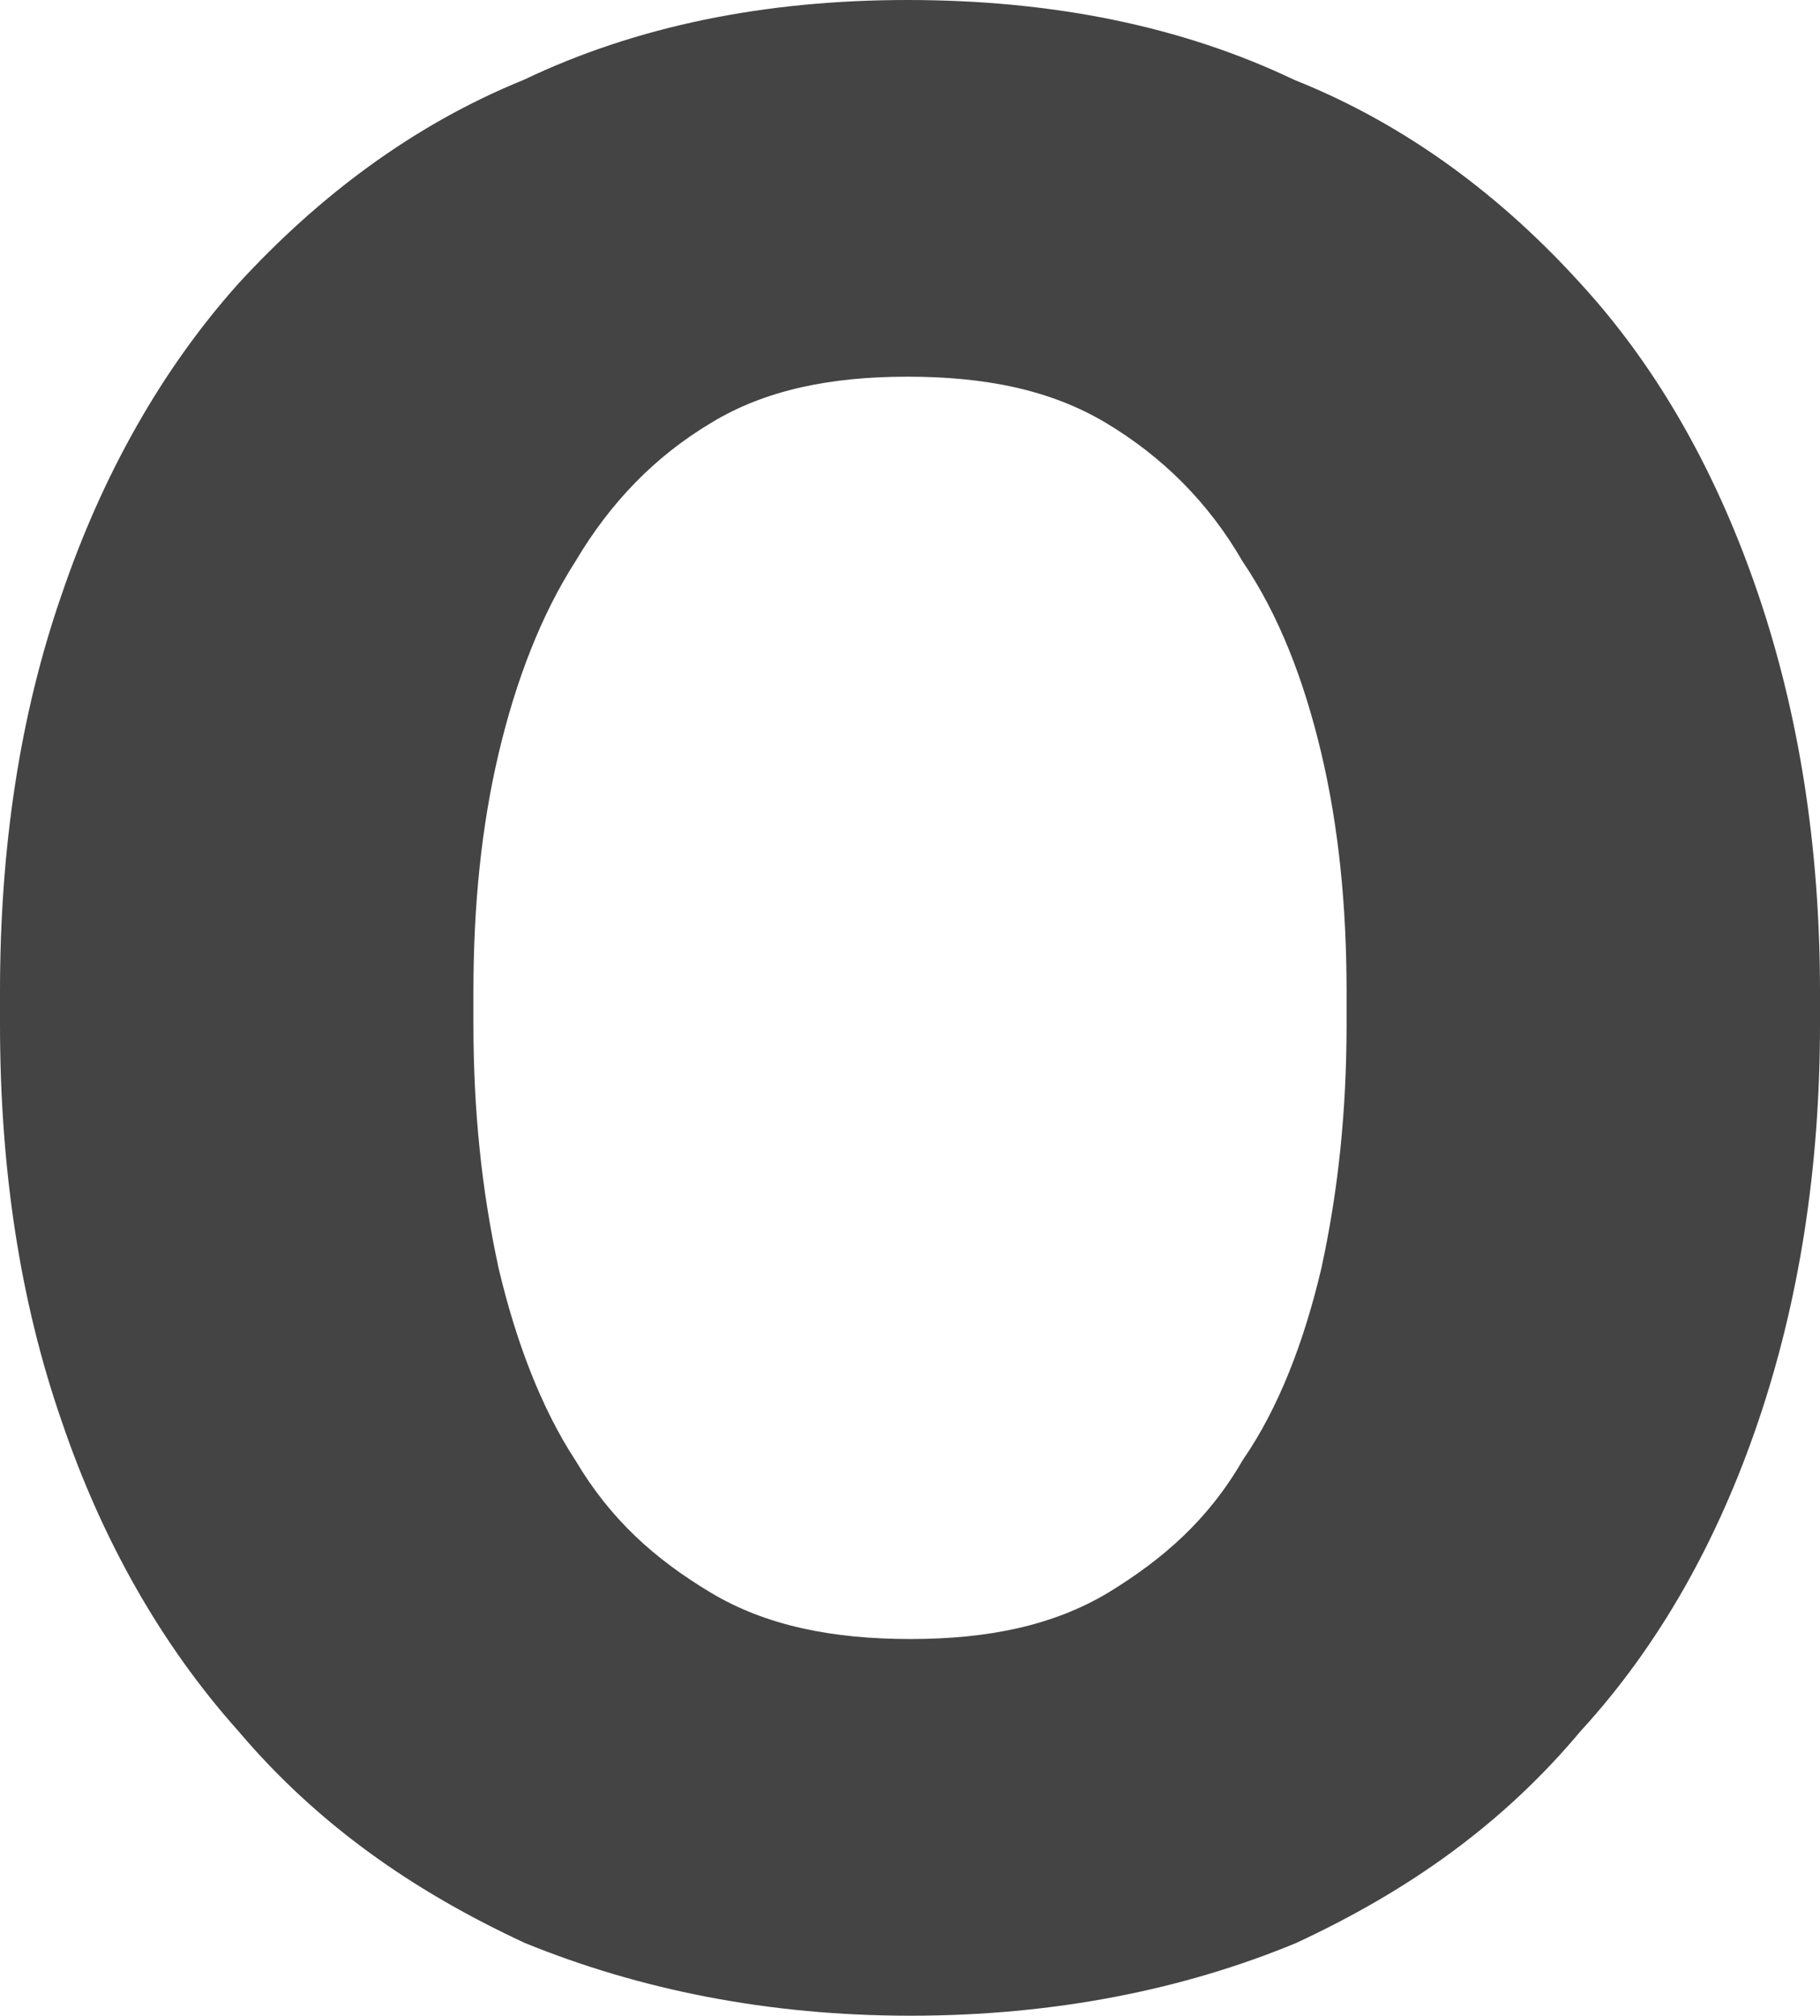 <?xml version="1.0" encoding="utf-8"?>
<svg xmlns="http://www.w3.org/2000/svg" fill="none" height="100%" overflow="visible" preserveAspectRatio="none" style="display: block;" viewBox="0 0 1.803 1.996" width="100%">
<path d="M0 1.014V0.982C0 0.838 0.02 0.707 0.061 0.589C0.101 0.471 0.16 0.366 0.236 0.281C0.314 0.196 0.408 0.124 0.519 0.079C0.63 0.026 0.757 0 0.899 0C1.043 0 1.171 0.026 1.282 0.079C1.395 0.124 1.489 0.196 1.566 0.281C1.644 0.366 1.702 0.471 1.742 0.589C1.782 0.707 1.803 0.838 1.803 0.982V1.014C1.803 1.158 1.782 1.289 1.742 1.407C1.702 1.525 1.644 1.629 1.566 1.714C1.489 1.806 1.396 1.872 1.284 1.924C1.173 1.97 1.045 1.996 0.902 1.996C0.76 1.996 0.633 1.97 0.52 1.924C0.408 1.872 0.314 1.806 0.236 1.714C0.16 1.629 0.101 1.525 0.061 1.407C0.02 1.289 0 1.158 0 1.014ZM0.469 0.982V1.014C0.469 1.099 0.477 1.178 0.494 1.256C0.511 1.328 0.536 1.394 0.57 1.446C0.605 1.505 0.649 1.544 0.704 1.577C0.759 1.61 0.825 1.623 0.902 1.623C0.978 1.623 1.043 1.61 1.098 1.577C1.152 1.544 1.197 1.505 1.231 1.446C1.267 1.394 1.292 1.328 1.309 1.256C1.326 1.178 1.334 1.099 1.334 1.014V0.982C1.334 0.896 1.326 0.818 1.309 0.746C1.292 0.674 1.267 0.609 1.231 0.556C1.197 0.497 1.151 0.452 1.096 0.419C1.041 0.386 0.976 0.373 0.899 0.373C0.823 0.373 0.758 0.386 0.704 0.419C0.649 0.452 0.605 0.497 0.57 0.556C0.536 0.609 0.511 0.674 0.494 0.746C0.477 0.818 0.469 0.896 0.469 0.982Z" fill="#444444" id="Vector"/>
</svg>